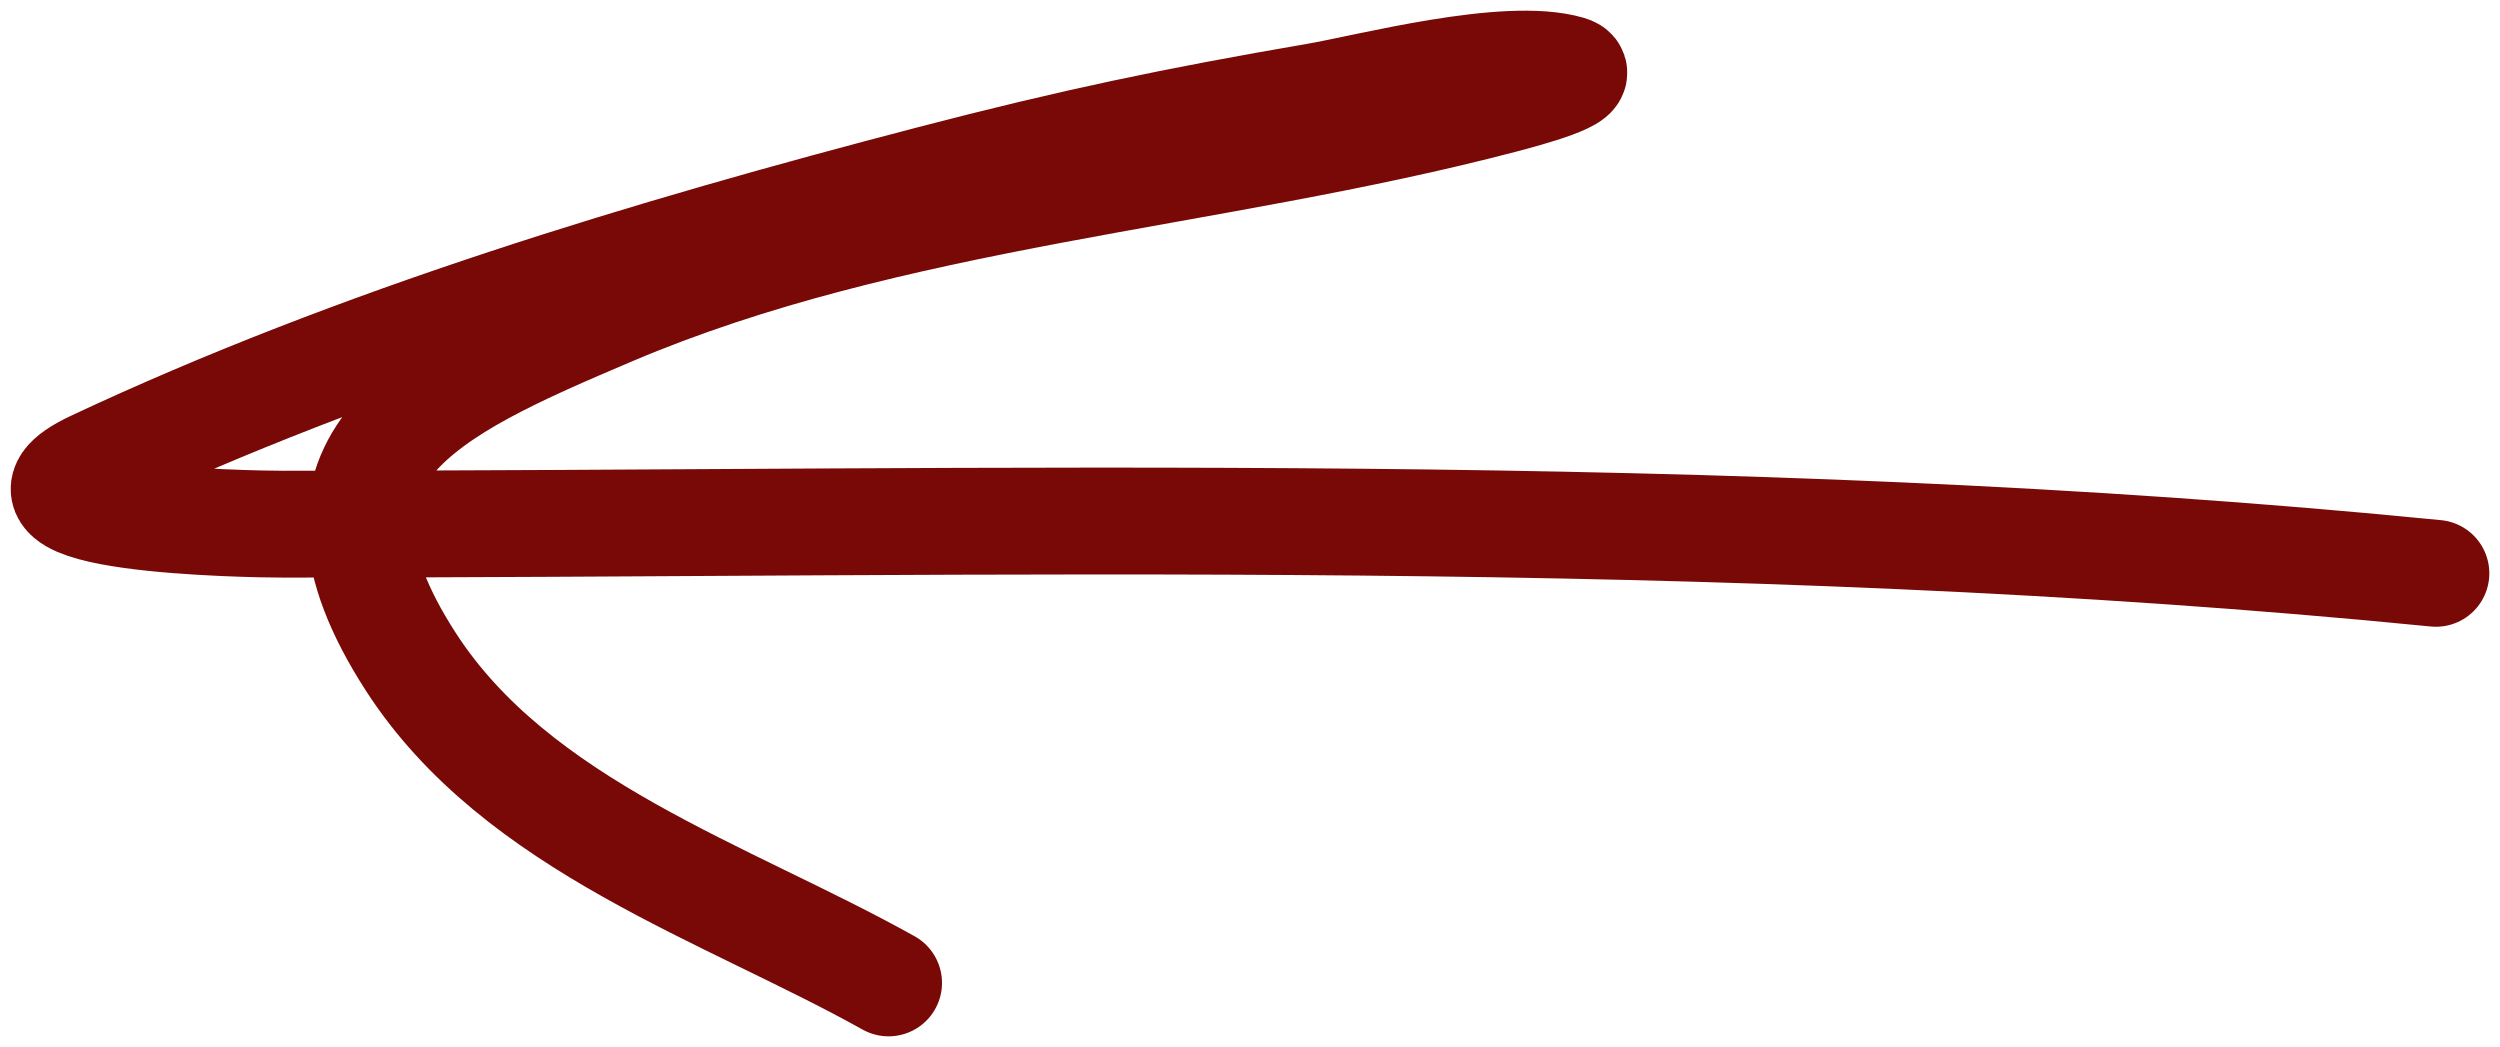 <?xml version="1.0" encoding="UTF-8"?> <svg xmlns="http://www.w3.org/2000/svg" width="117" height="49" viewBox="0 0 117 49" fill="none"><path d="M114 26.832C80.56 23.512 46.864 24.532 13.295 24.532C11.632 24.532 -1.159 24.325 4.384 21.721C16.722 15.925 30.364 11.821 43.532 8.389C50.231 6.643 54.927 5.663 61.614 4.513C64.06 4.092 70.51 2.382 73.424 3.235C74.524 3.557 71.419 4.392 70.309 4.683C56.597 8.28 41.75 9.024 28.608 14.608C19.998 18.267 13.047 21.391 19.221 30.964C24.188 38.666 34.018 41.774 41.586 46" stroke="#780907" stroke-width="5" stroke-linecap="round"></path></svg> 